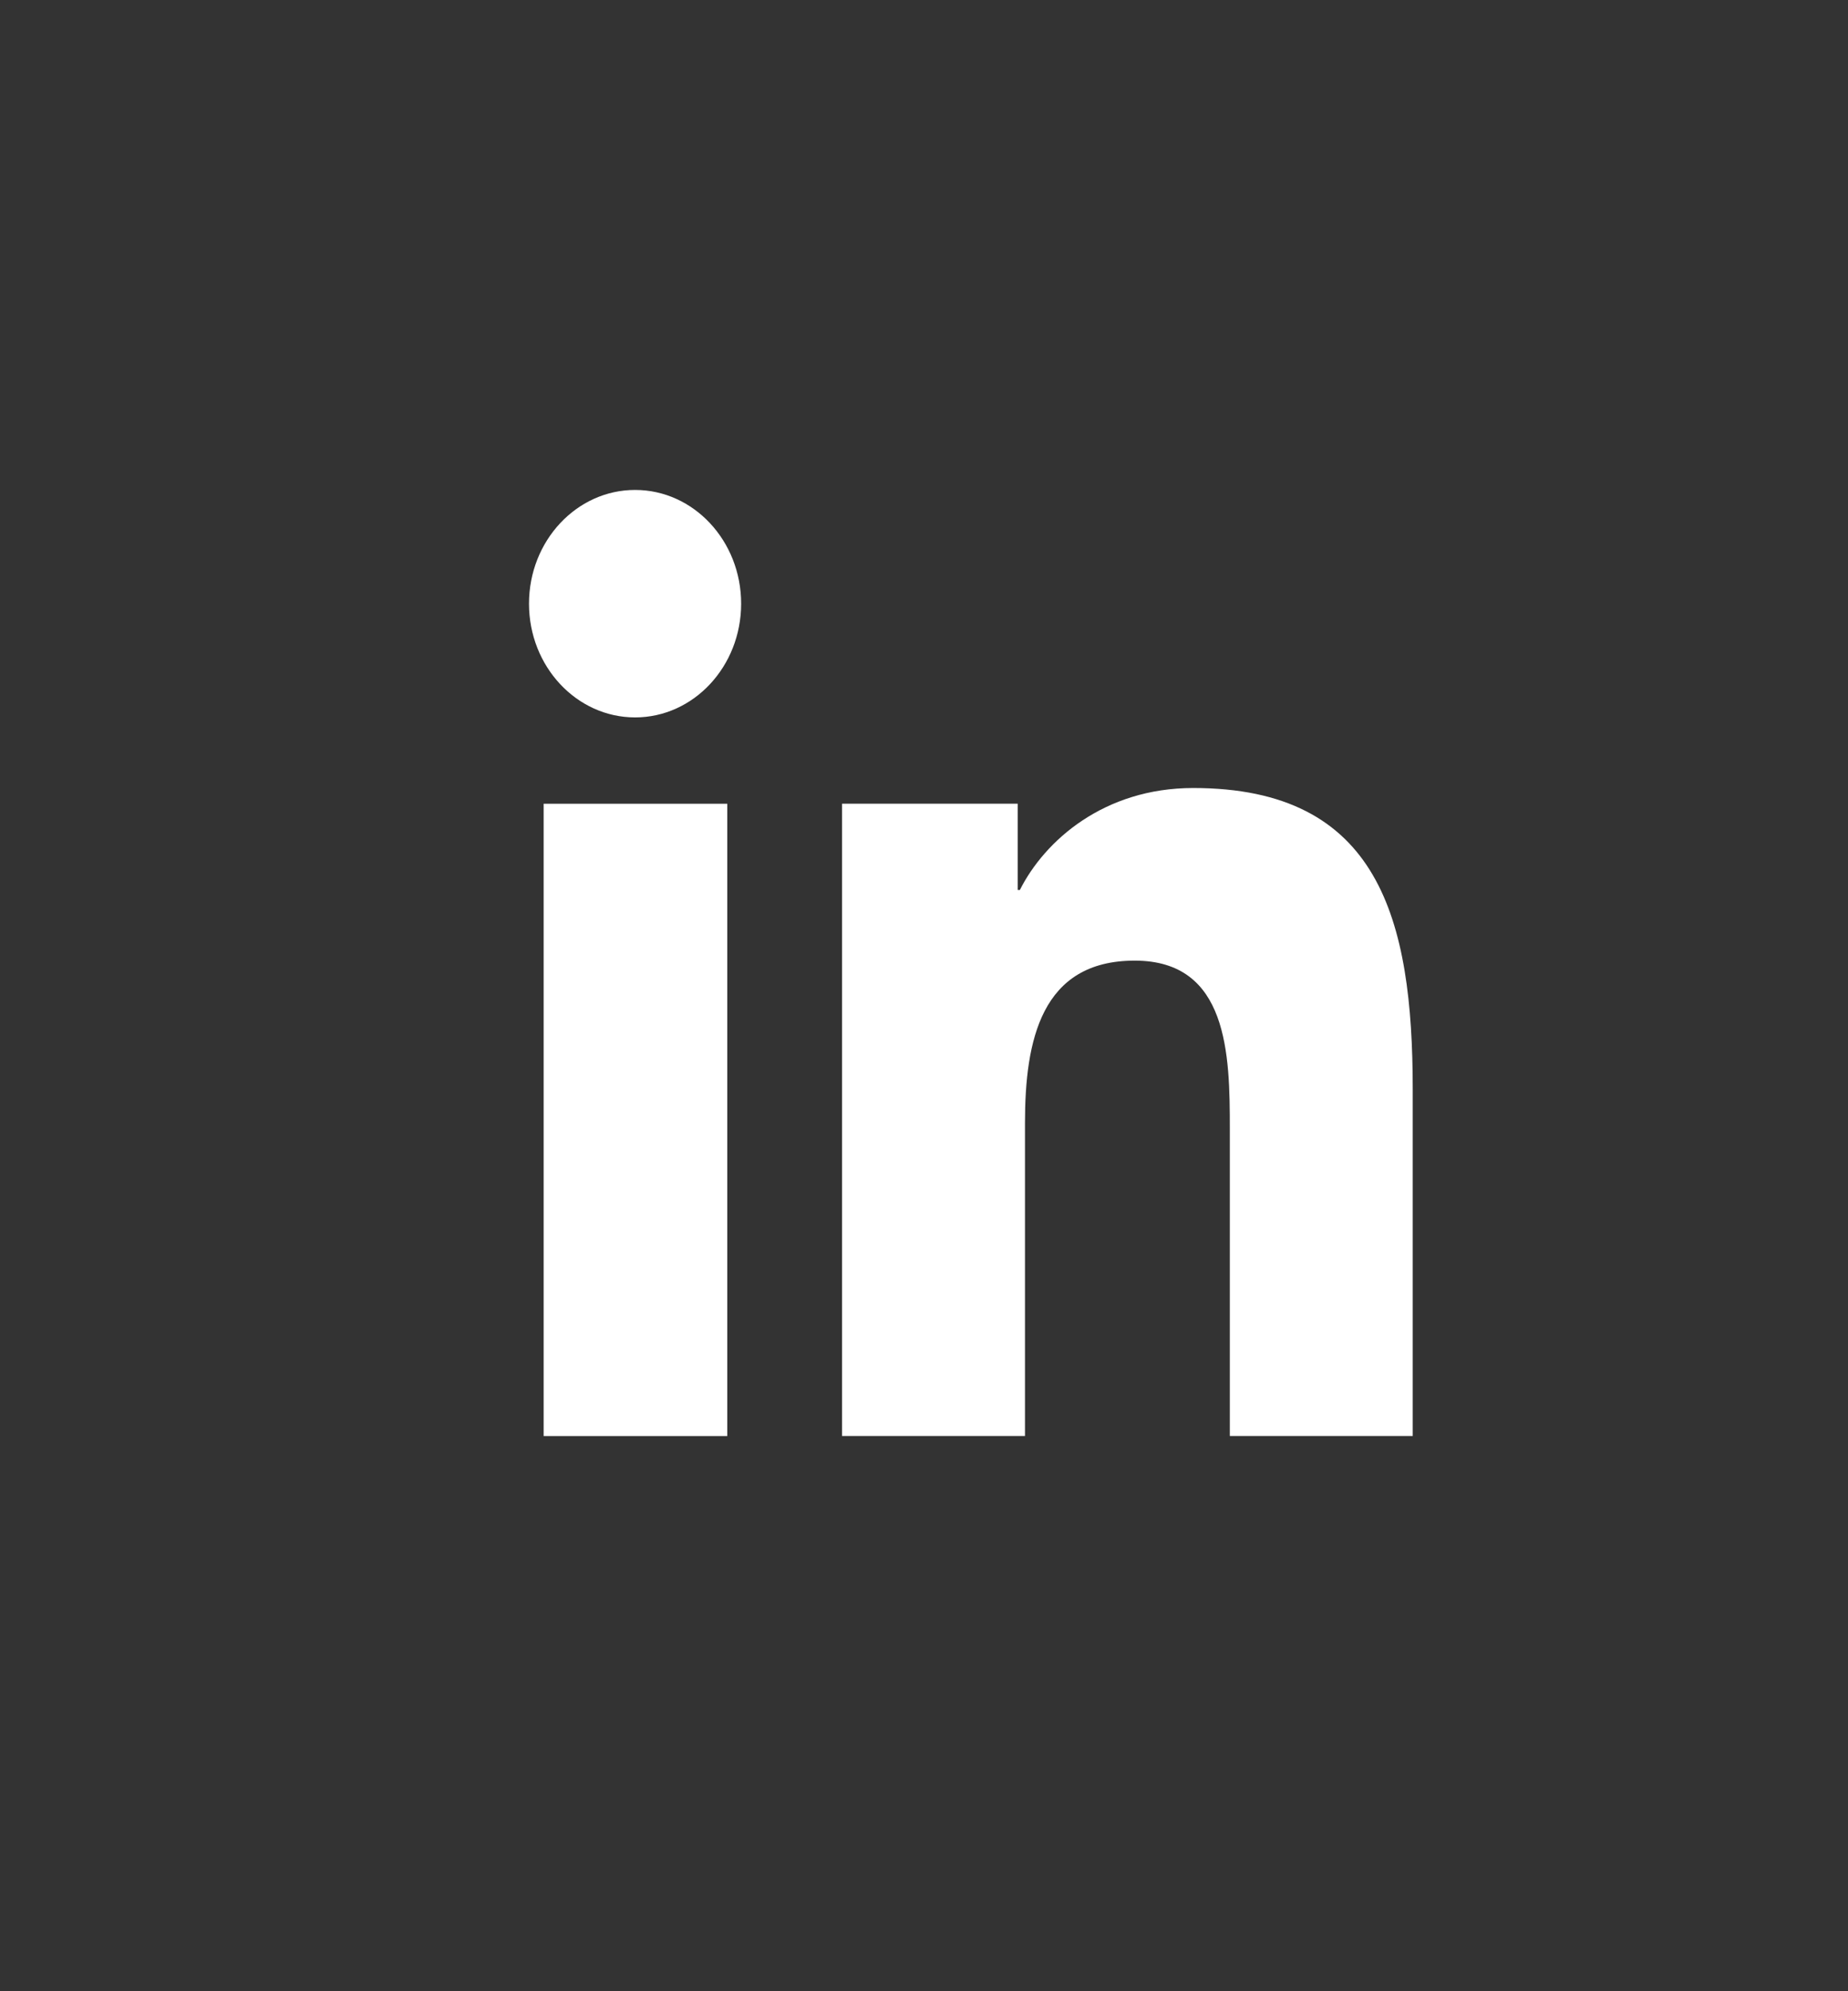 <?xml version="1.0" encoding="UTF-8"?> <svg xmlns="http://www.w3.org/2000/svg" width="39" height="42" viewBox="0 0 39 42" fill="none"><rect x="0" y="0" width="39" height="42" fill="#333333" stroke="none"/><path d="M11.473 16.953H15.348V30.29H11.473V16.953ZM13.403 10.334C14.638 10.334 15.641 11.409 15.641 12.733C15.641 14.057 14.638 15.132 13.403 15.132C12.168 15.132 11.164 14.057 11.164 12.733C11.164 11.409 12.168 10.334 13.403 10.334Z" fill="white"></path><path d="M17.771 16.952H21.477V18.772H21.523C22.048 17.73 23.299 16.621 25.182 16.621C29.103 16.621 29.814 19.384 29.814 22.975V30.289H25.954V23.803C25.954 22.247 25.923 20.262 23.947 20.262C21.971 20.262 21.631 21.949 21.631 23.687V30.289H17.771V16.952Z" fill="white"></path></svg> 